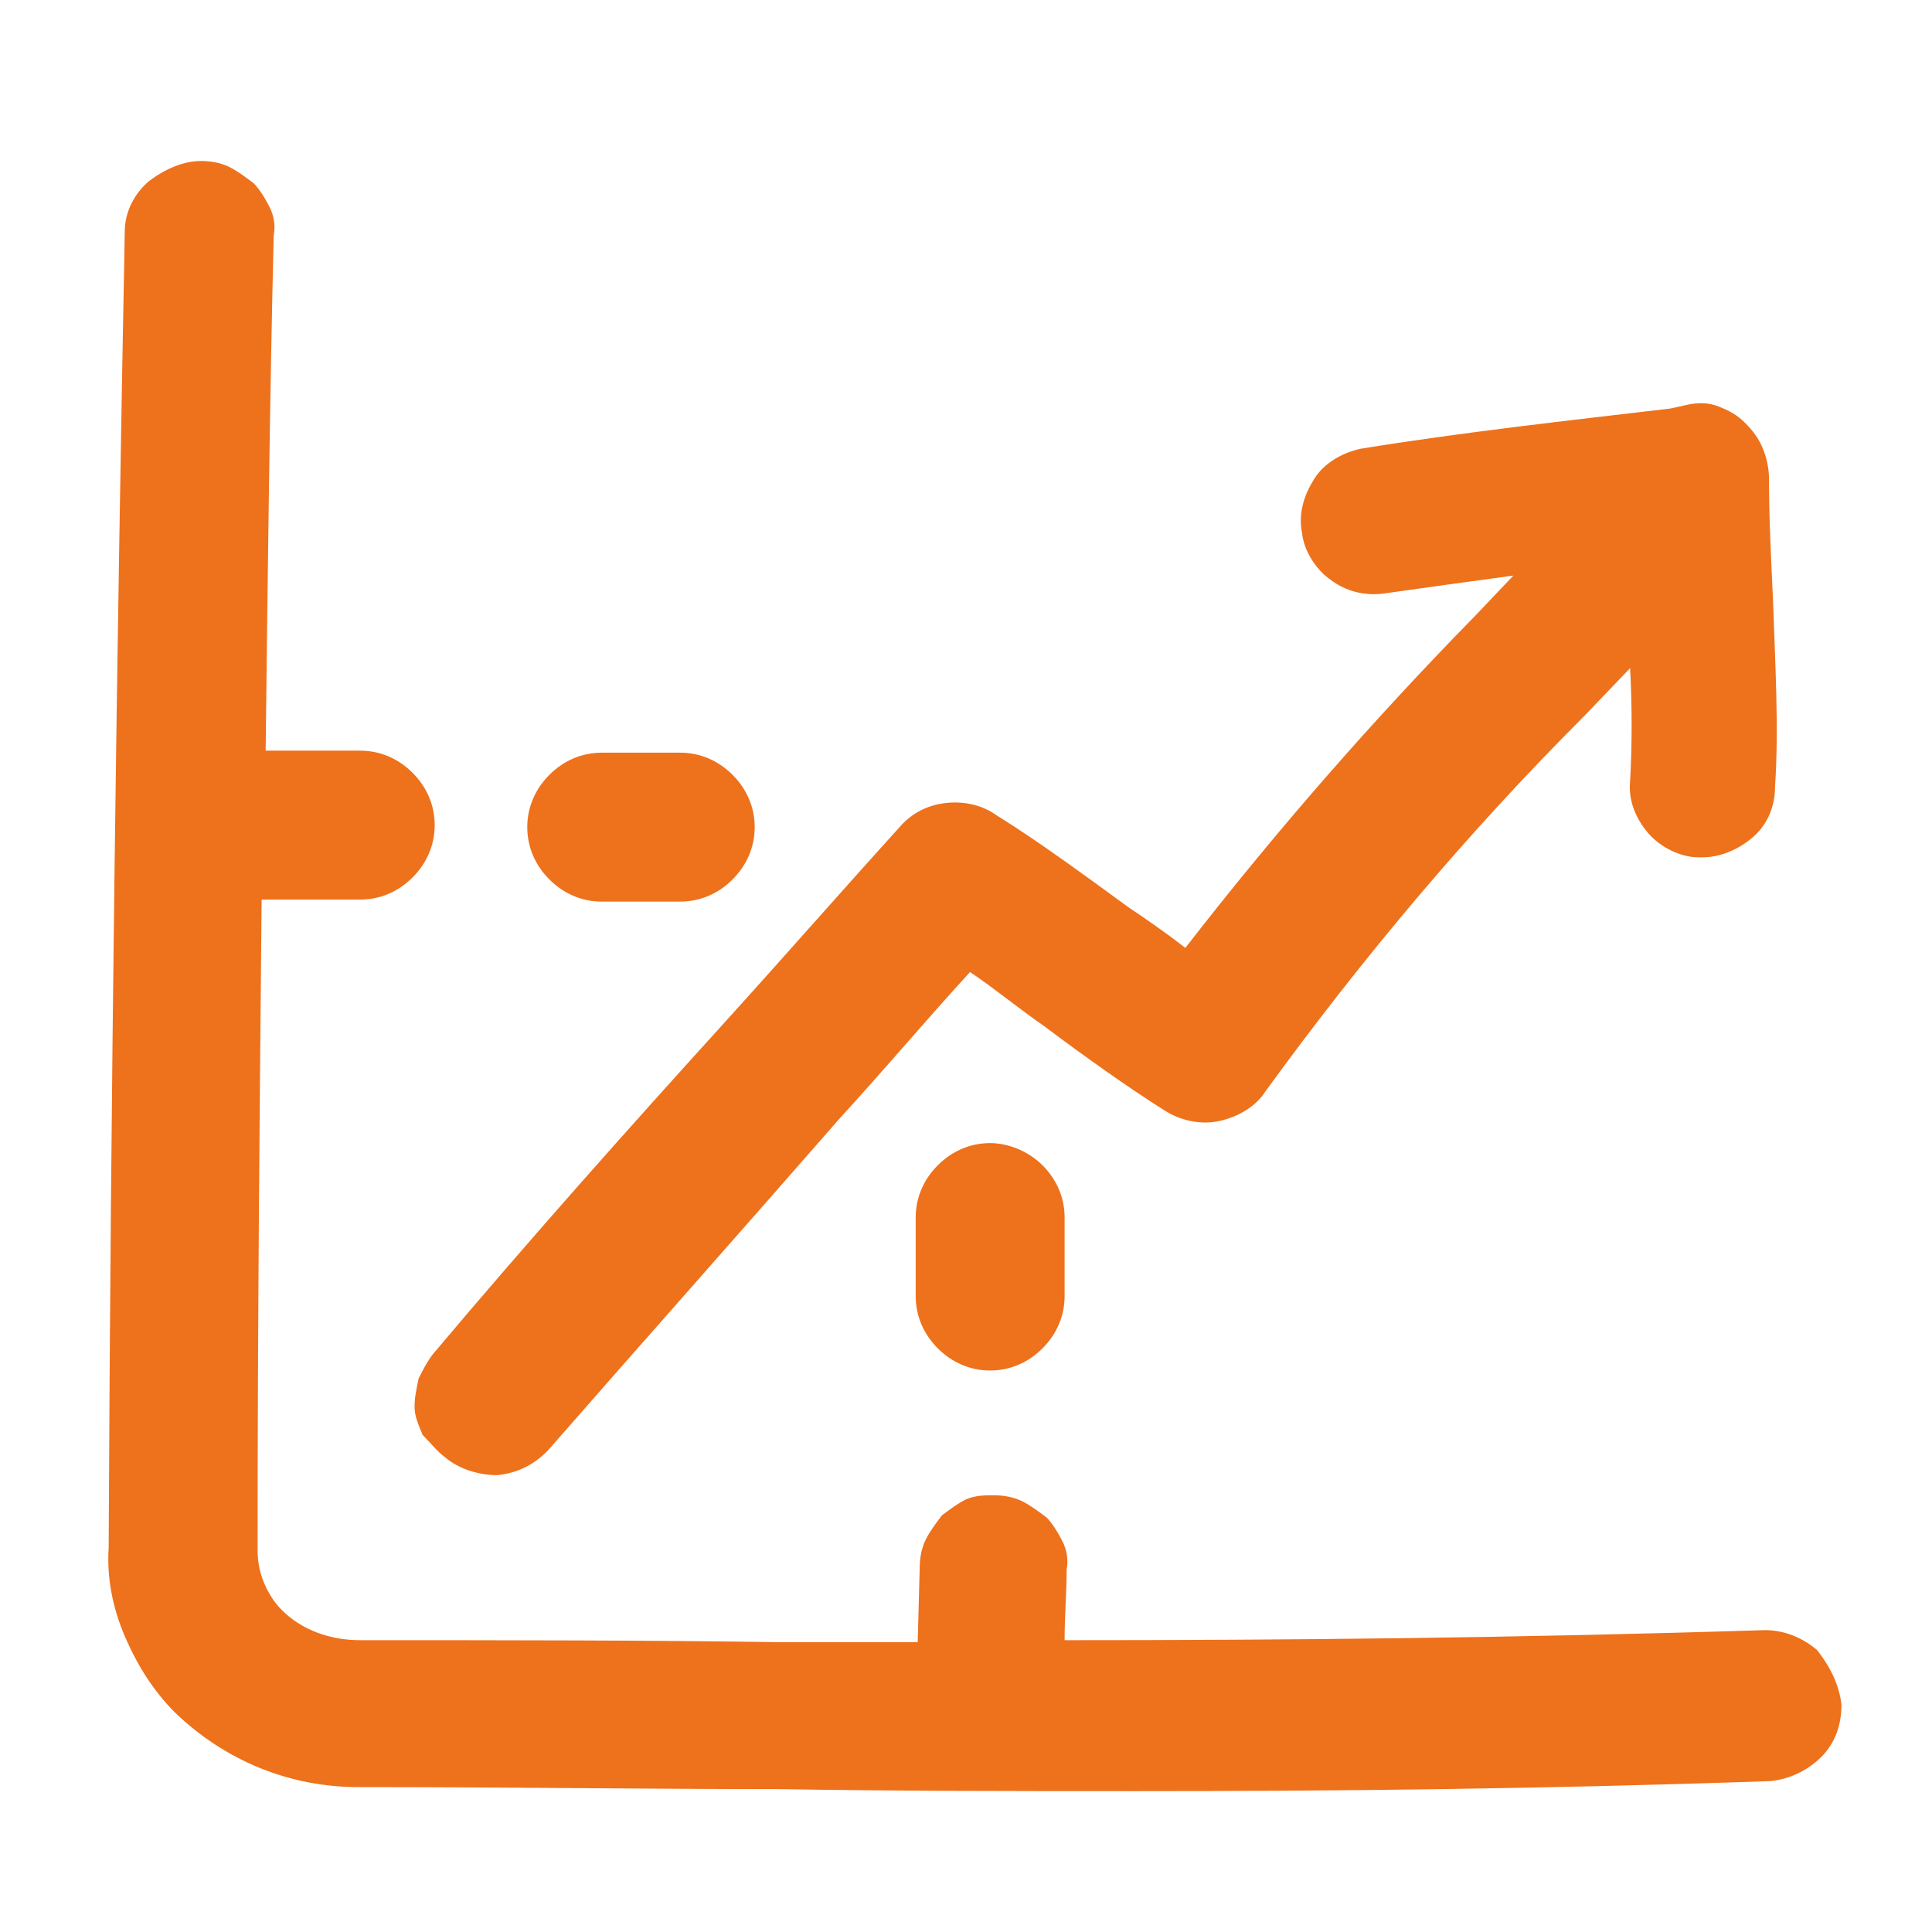 <?xml version="1.0" encoding="utf-8"?>
<!-- Generator: Adobe Illustrator 26.0.2, SVG Export Plug-In . SVG Version: 6.00 Build 0)  -->
<svg version="1.1" id="Capa_1" xmlns="http://www.w3.org/2000/svg" xmlns:xlink="http://www.w3.org/1999/xlink" x="0px" y="0px"
	 width="96px" height="96px" viewBox="0 0 96 96" style="enable-background:new 0 0 96 96;" xml:space="preserve">
<style type="text/css">
	.st0{fill:#EE711C;}
</style>
<path class="st0" d="M91.5,84.7c0,1-0.3,1.9-1,2.6c-0.7,0.7-1.6,1.1-2.5,1.2C76.5,88.9,66.4,89,56.4,89c-5.9,0-11.7,0-17.7-0.1
	c-6.6,0-13.4-0.1-20.9-0.1c-3.4,0-6.6-1.3-9.1-3.7c-1.1-1.1-1.9-2.4-2.5-3.8c-0.6-1.4-0.9-2.9-0.8-4.4c0.1-22.6,0.4-44.5,0.8-65.4
	c0-1,0.5-1.9,1.2-2.5C8.2,8.4,9.1,8,10,8c0.5,0,1,0.1,1.4,0.3c0.4,0.2,0.8,0.5,1.2,0.8c0.3,0.3,0.6,0.8,0.8,1.2s0.3,0.9,0.2,1.4
	c-0.2,8.3-0.3,17-0.4,25.6h4.7c1,0,1.9,0.4,2.6,1.1c0.7,0.7,1.1,1.6,1.1,2.6c0,1-0.4,1.9-1.1,2.6s-1.6,1.1-2.6,1.1H13
	C12.9,55.2,12.8,66,12.8,77c0,0.6,0.1,1.1,0.3,1.6c0.2,0.5,0.5,1,0.9,1.4c1,1,2.4,1.5,3.9,1.5c7.4,0,14.3,0,20.9,0.1l6.8,0l0.1-3.7
	c0-0.5,0.1-1,0.3-1.4c0.2-0.4,0.5-0.8,0.8-1.2c0.4-0.3,0.8-0.6,1.2-0.8c0.5-0.2,0.9-0.2,1.4-0.2c0.5,0,1,0.1,1.4,0.3
	c0.4,0.2,0.8,0.5,1.2,0.8c0.3,0.3,0.6,0.8,0.8,1.2c0.2,0.4,0.3,0.9,0.2,1.4c0,1.2-0.1,2.3-0.1,3.5c11,0,22.1-0.1,34.8-0.5
	c1,0,1.9,0.4,2.6,1C91,82.9,91.4,83.8,91.5,84.7z M22.1,72.4c0.7,0.6,1.7,0.9,2.6,0.9c1-0.1,1.8-0.5,2.5-1.2
	c4.9-5.6,9.7-11,14.5-16.5c2.2-2.4,4.3-4.9,6.5-7.3c1.2,0.8,2.4,1.8,3.7,2.7c2,1.5,4.1,3,6,4.2c0.8,0.5,1.8,0.7,2.7,0.5
	c0.9-0.2,1.8-0.7,2.3-1.5c4.8-6.6,10-12.8,15.8-18.6l2.3-2.4c0.1,1.9,0.1,3.8,0,5.6c-0.1,1,0.3,1.9,0.9,2.6c0.6,0.7,1.6,1.2,2.5,1.2
	h0.2c0.9,0,1.8-0.4,2.5-1c0.7-0.6,1.1-1.5,1.1-2.5c0.2-3,0-6.2-0.1-9.3c-0.1-2.1-0.2-4.1-0.2-6c0-0.5-0.1-1-0.3-1.5
	c-0.2-0.5-0.5-0.9-0.9-1.3c-0.4-0.4-0.8-0.6-1.3-0.8c-0.5-0.2-1-0.2-1.5-0.1L83,20.3c-5.1,0.6-10.5,1.2-15.4,2
	c-0.9,0.2-1.8,0.7-2.3,1.5c-0.5,0.8-0.8,1.7-0.6,2.7c0.1,0.9,0.7,1.8,1.4,2.3c0.8,0.6,1.7,0.8,2.6,0.7c2.1-0.3,4.3-0.6,6.5-0.9
	l-1.9,2c-5.1,5.2-9.9,10.7-14.4,16.5c-0.9-0.7-1.9-1.4-2.8-2c-2.2-1.6-4.5-3.3-6.6-4.6c-0.7-0.5-1.6-0.7-2.5-0.6
	c-0.9,0.1-1.7,0.5-2.3,1.2c-2.9,3.2-5.7,6.4-8.6,9.6c-4.9,5.4-9.8,10.9-14.6,16.6c-0.3,0.4-0.5,0.8-0.7,1.2
	c-0.1,0.5-0.2,0.9-0.2,1.4c0,0.5,0.2,0.9,0.4,1.4C21.4,71.7,21.7,72.1,22.1,72.4L22.1,72.4z M49.2,56.8c-1,0-1.9,0.4-2.6,1.1
	c-0.7,0.7-1.1,1.6-1.1,2.6v3.9c0,1,0.4,1.9,1.1,2.6c0.7,0.7,1.6,1.1,2.6,1.1c1,0,1.9-0.4,2.6-1.1c0.7-0.7,1.1-1.6,1.1-2.6v-3.9
	c0-1-0.4-1.9-1.1-2.6C51.1,57.2,50.1,56.8,49.2,56.8z M29.9,44.8h3.9c1,0,1.9-0.4,2.6-1.1c0.7-0.7,1.1-1.6,1.1-2.6
	c0-1-0.4-1.9-1.1-2.6s-1.6-1.1-2.6-1.1h-3.9c-1,0-1.9,0.4-2.6,1.1c-0.7,0.7-1.1,1.6-1.1,2.6c0,1,0.4,1.9,1.1,2.6
	C28,44.4,28.9,44.8,29.9,44.8z"/>
</svg>
